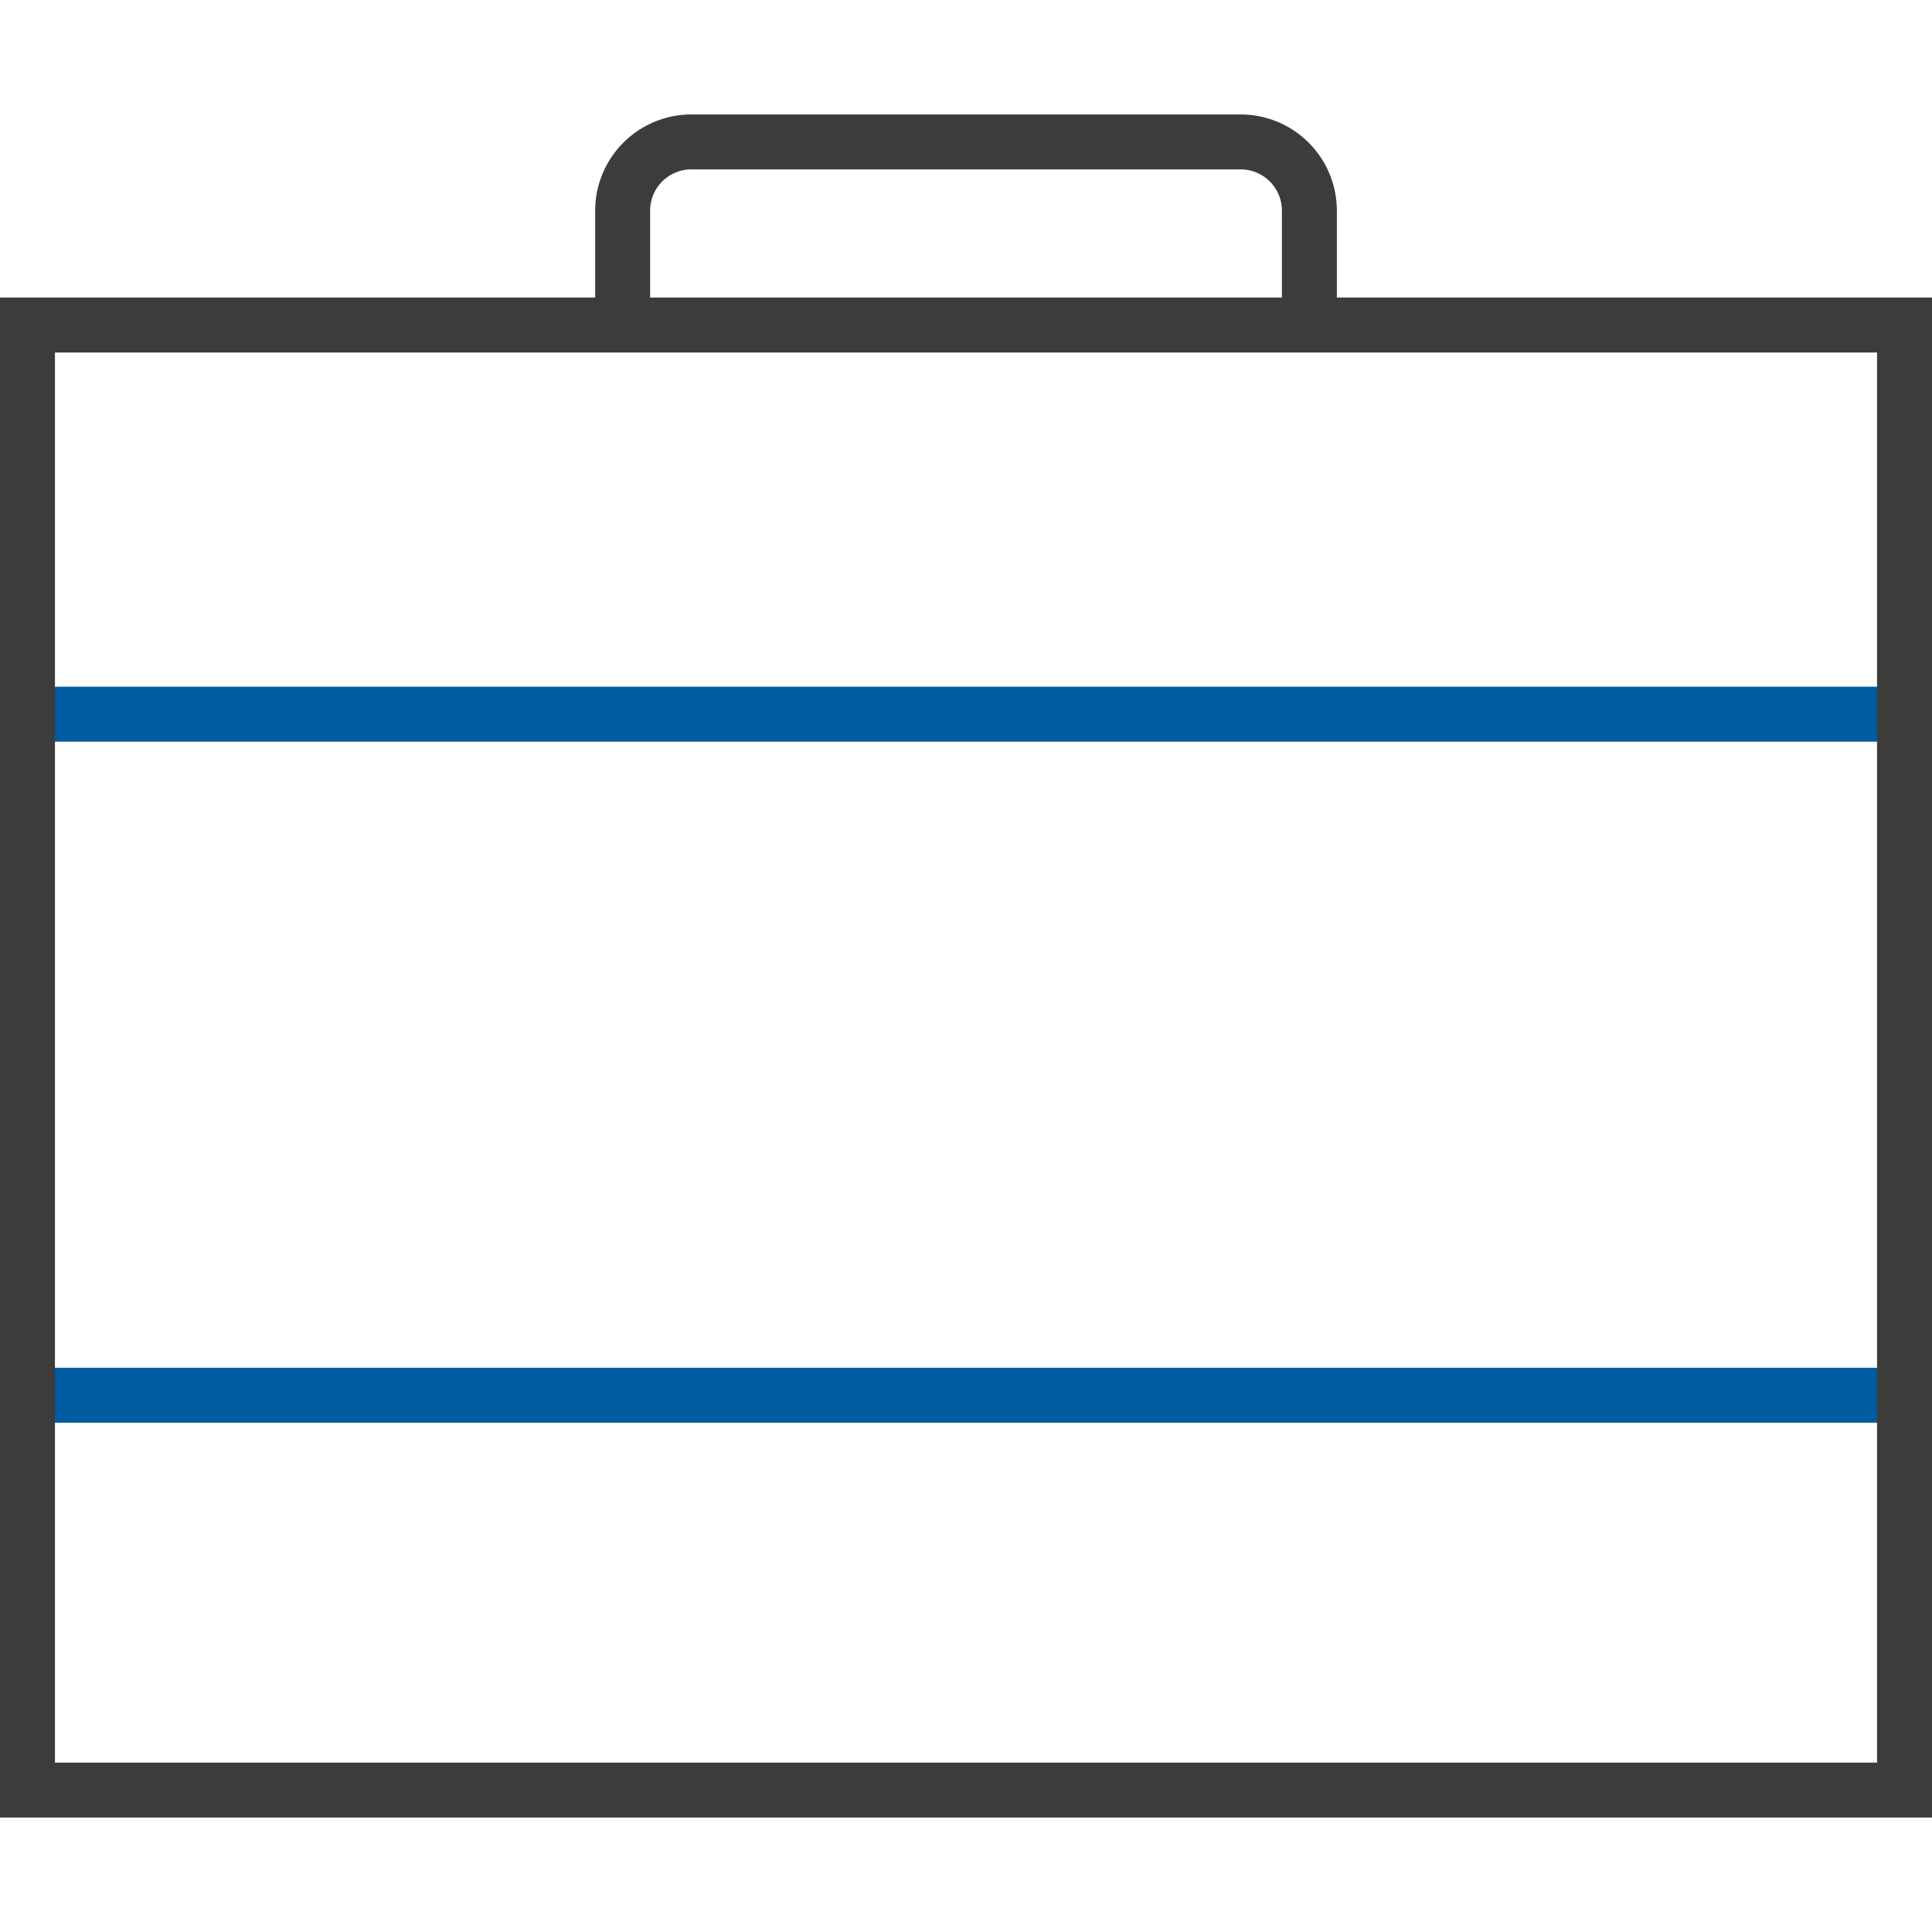 <svg id="Calque_1" data-name="Calque 1" xmlns="http://www.w3.org/2000/svg" width="70" height="70" viewBox="0 0 70 70">
  <defs>
    <style>
      .cls-1 {
        fill: #005ca1;
      }

      .cls-2 {
        fill: #3c3c3b;
      }
    </style>
  </defs>
  <title>pictos-scpp</title>
  <g>
    <rect class="cls-1" x="1.514" y="49.556" width="67.076" height="1.991"/>
    <rect class="cls-1" x="1.514" y="24.881" width="67.076" height="1.991"/>
    <path class="cls-2" d="M70,65.853H0V10.782H70ZM1.991,63.863H68.009V12.772H1.991Z"/>
    <path class="cls-2" d="M48.437,11.777H46.446V7.63a1.495,1.495,0,0,0-1.493-1.493H25.048A1.495,1.495,0,0,0,23.555,7.63v4.147H21.564V7.63a3.488,3.488,0,0,1,3.483-3.483H44.953A3.488,3.488,0,0,1,48.437,7.63Z"/>
  </g>
</svg>

